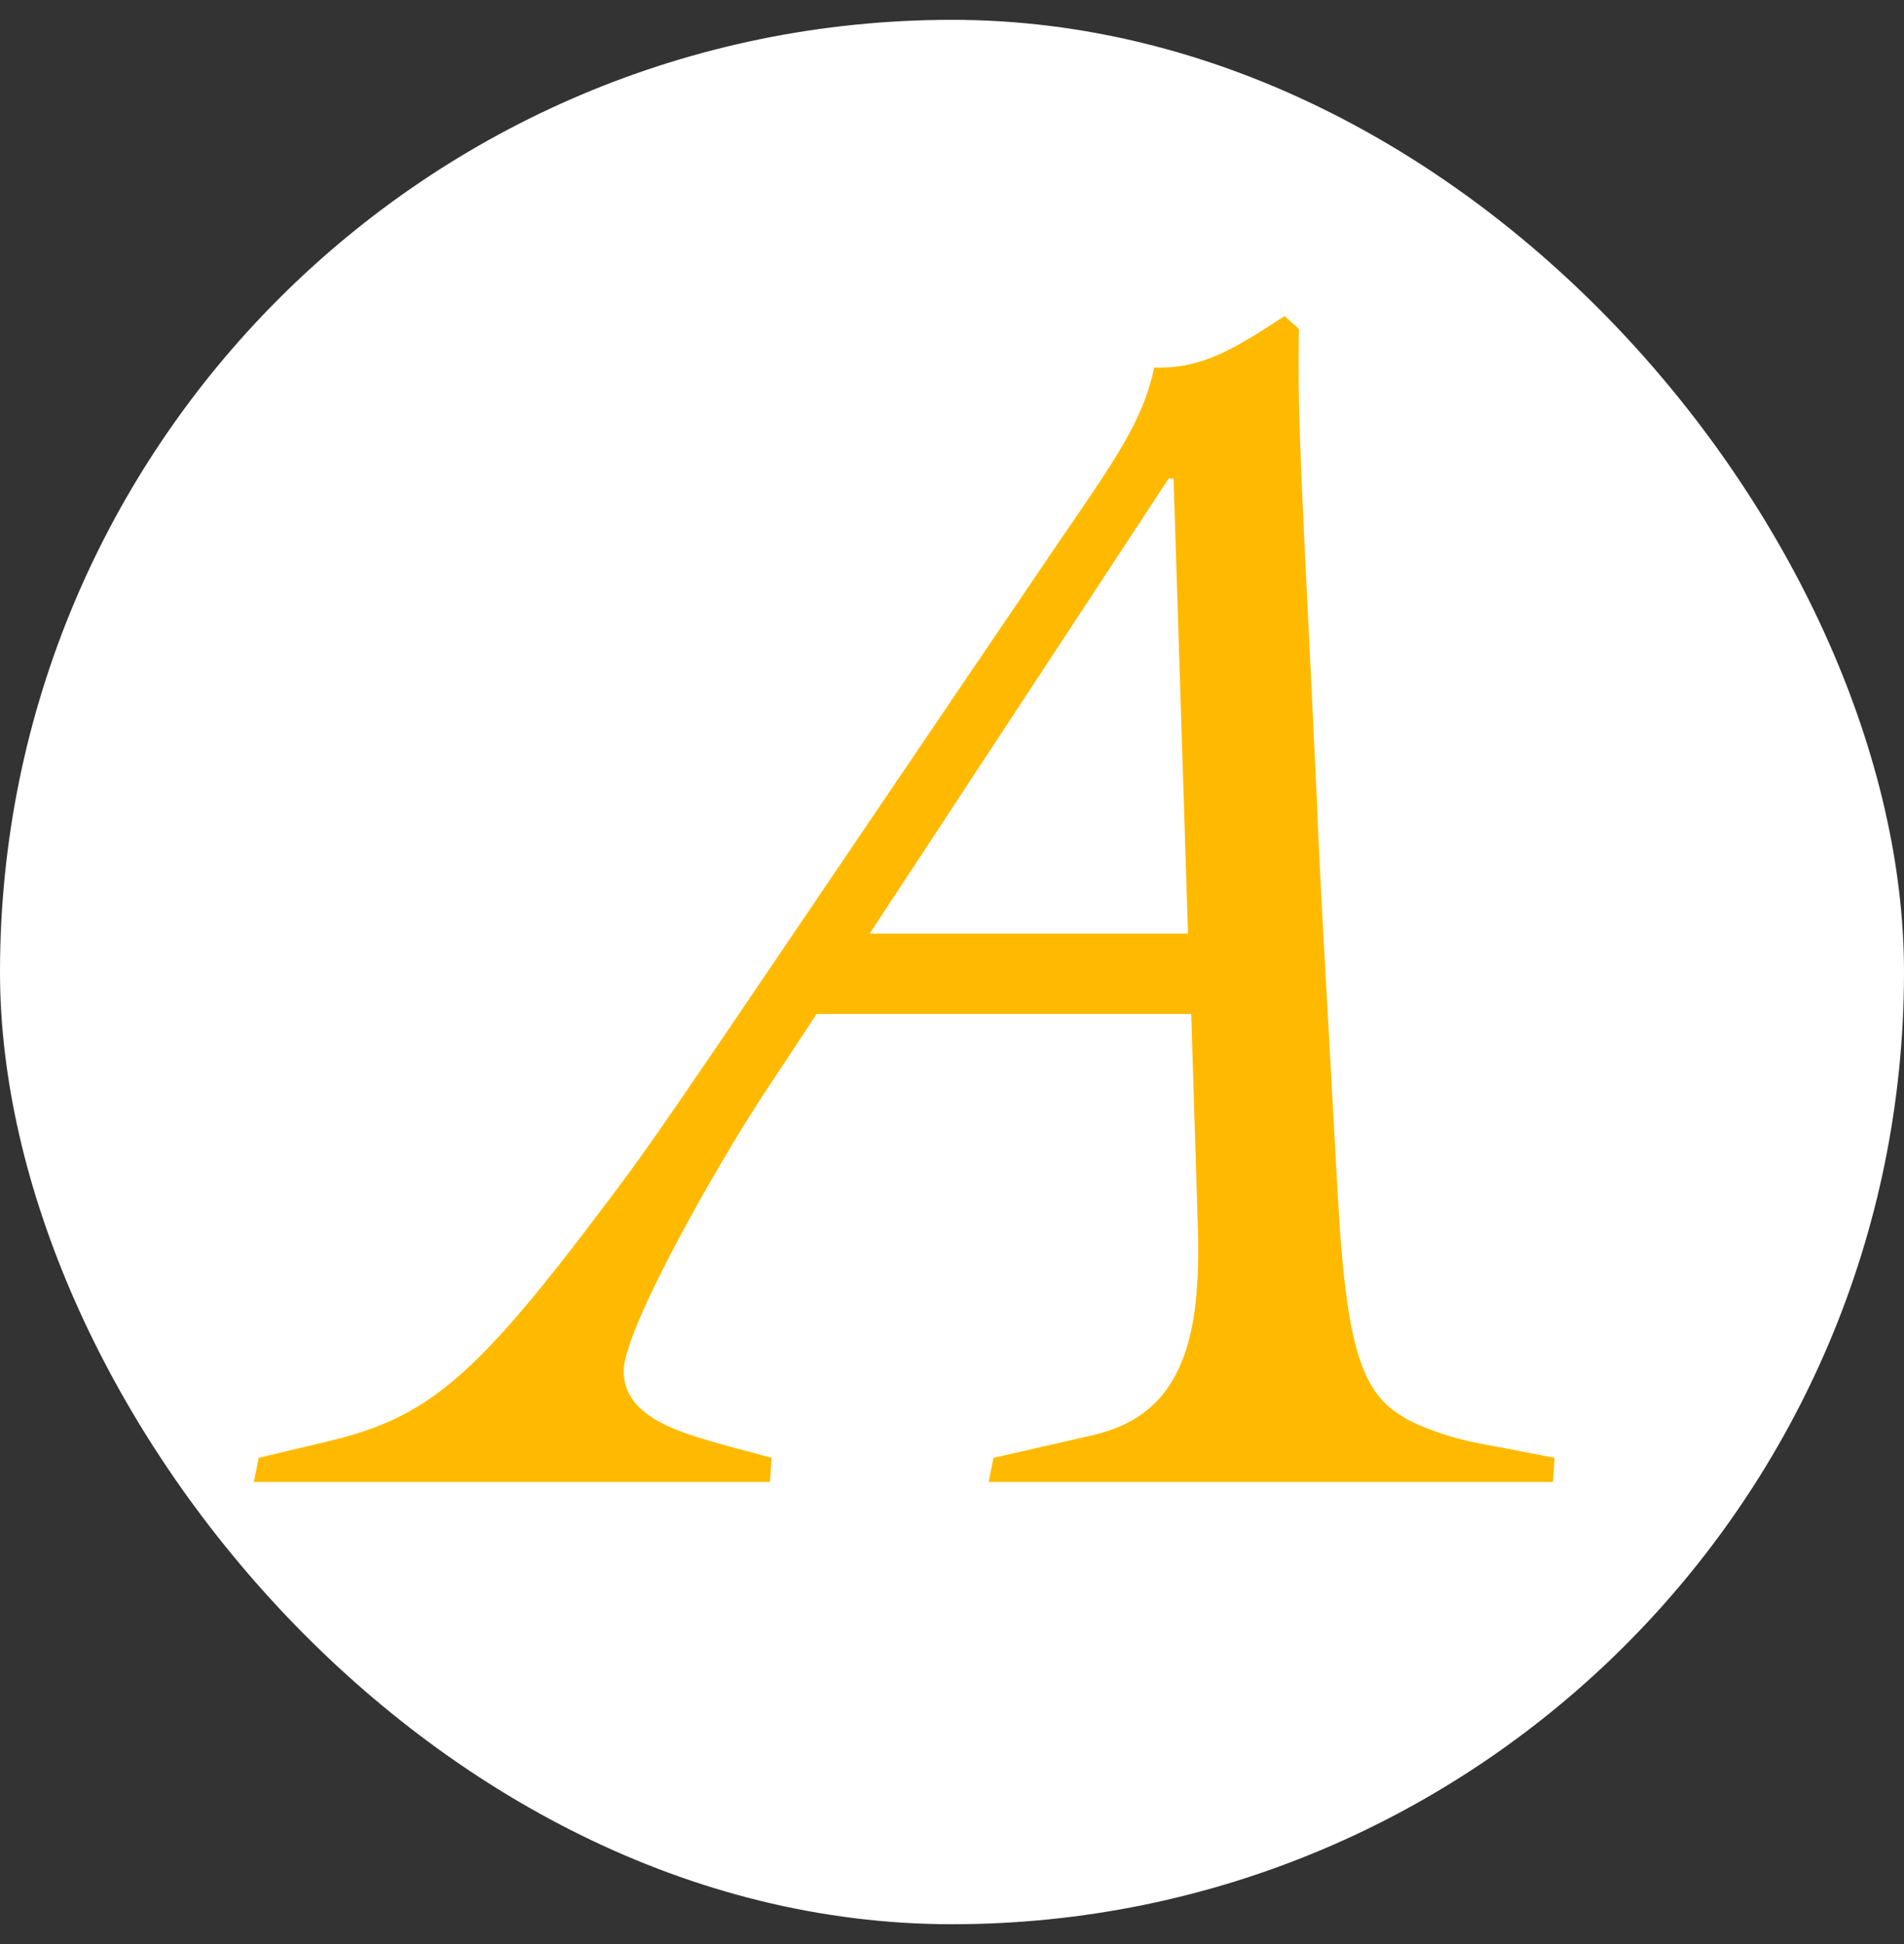 <svg width="48" height="49" viewBox="0 0 48 49" fill="none" xmlns="http://www.w3.org/2000/svg">
<rect x="0" y="0" width="48" height="49" fill="#333333" stroke="none"/>
<rect y="0.5" width="48" height="48" rx="24" fill="white"/>
<path d="M20.587 25.558L19.249 27.585C18.073 29.368 15.723 33.503 15.723 34.557C15.723 35.773 17.263 36.138 18.398 36.462L19.452 36.745L19.411 37.353H6.4L6.521 36.745L8.224 36.34C10.818 35.732 11.993 34.719 15.398 30.179C16.776 28.355 17.709 26.896 26.707 13.642C28.126 11.574 28.815 10.601 29.099 9.264C30.274 9.304 31.085 8.818 32.382 7.967L32.747 8.291C32.706 10.845 32.828 12.263 33.192 20.046C33.273 22.194 33.436 24.829 33.719 30.017C33.963 34.476 34.408 35.367 35.908 35.975C36.719 36.3 37.286 36.381 37.935 36.502L39.191 36.745L39.151 37.353H24.924L25.045 36.745L27.356 36.218C28.126 36.056 29.099 35.732 29.666 34.597C29.99 33.949 30.274 32.976 30.193 30.787L30.031 25.558H20.587ZM29.95 23.532L29.585 12.061H29.463L21.924 23.532H29.95Z" fill="#FFBA00"/>
</svg>
